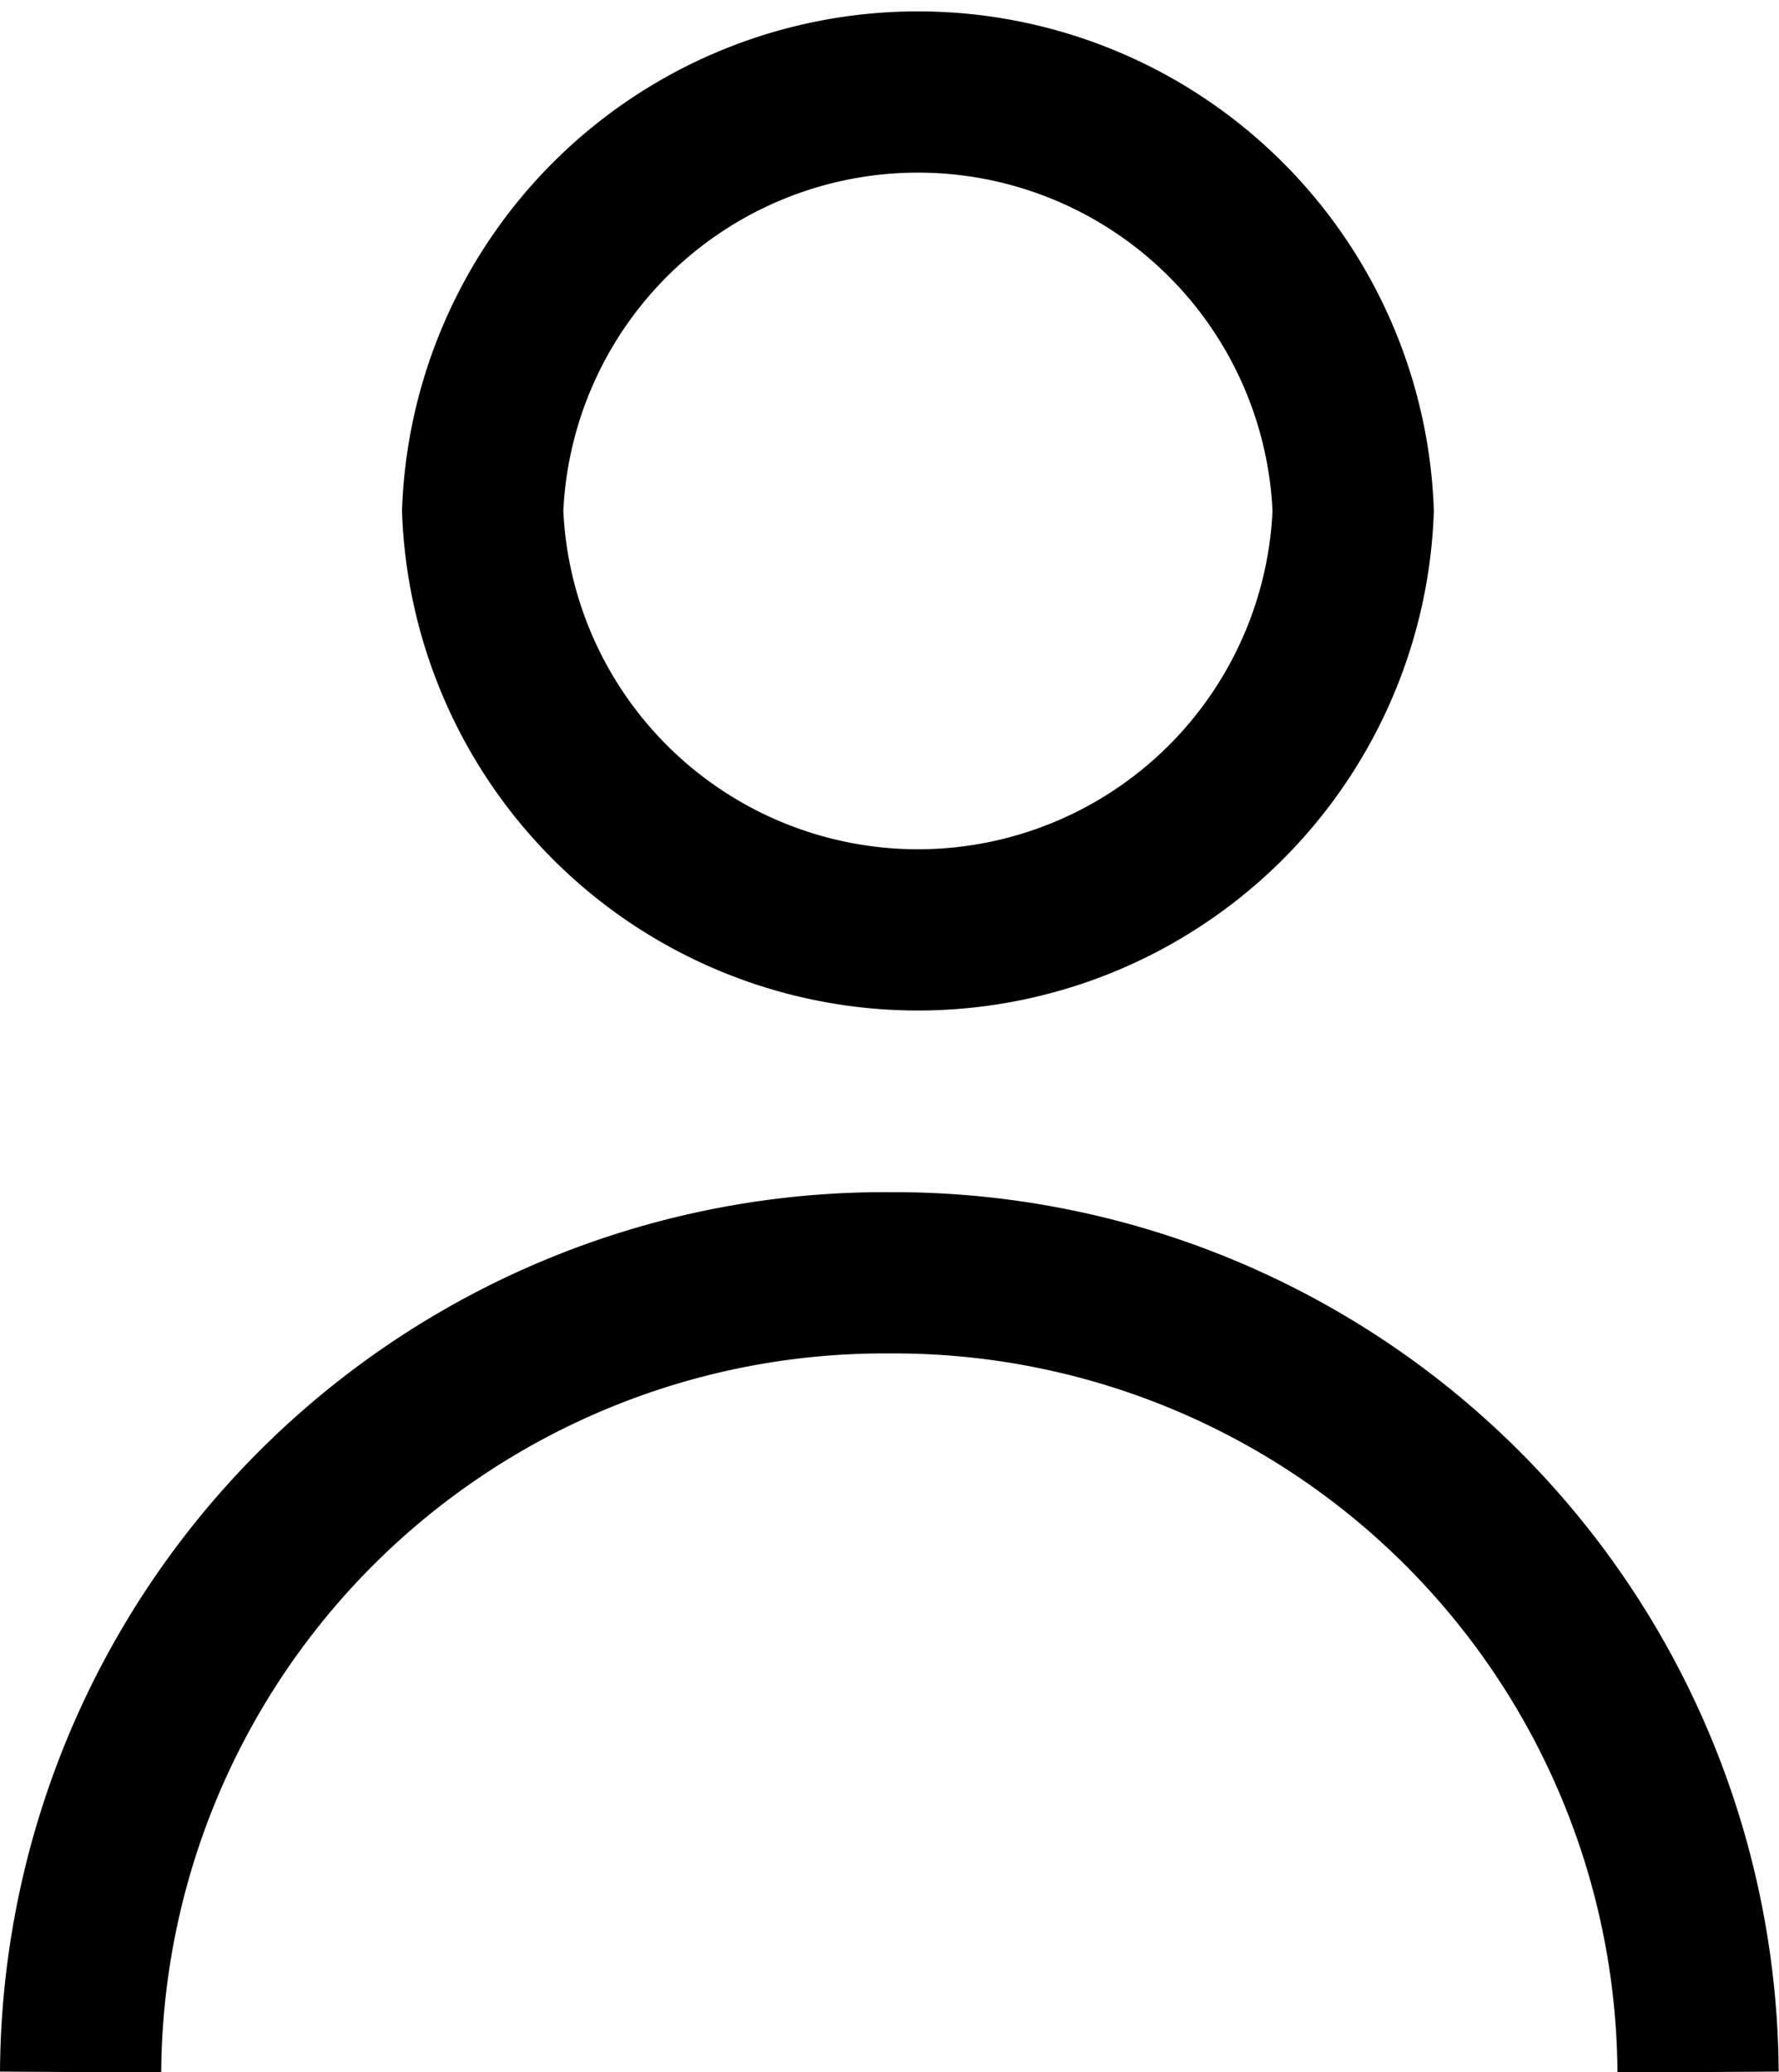 <svg xmlns="http://www.w3.org/2000/svg" width="16.553" height="19.275" viewBox="0 0 16.553 19.275">
  <path id="icon-user" d="M12.591,4.753a4.053,4.053,0,0,1-8.1,0,4.053,4.053,0,0,1,8.1,0ZM.75,19.275A7.48,7.48,0,0,1,8.276,11.84,7.482,7.482,0,0,1,15.8,19.275" fill="none" stroke="#000" stroke-width="1.5"/>
</svg>

